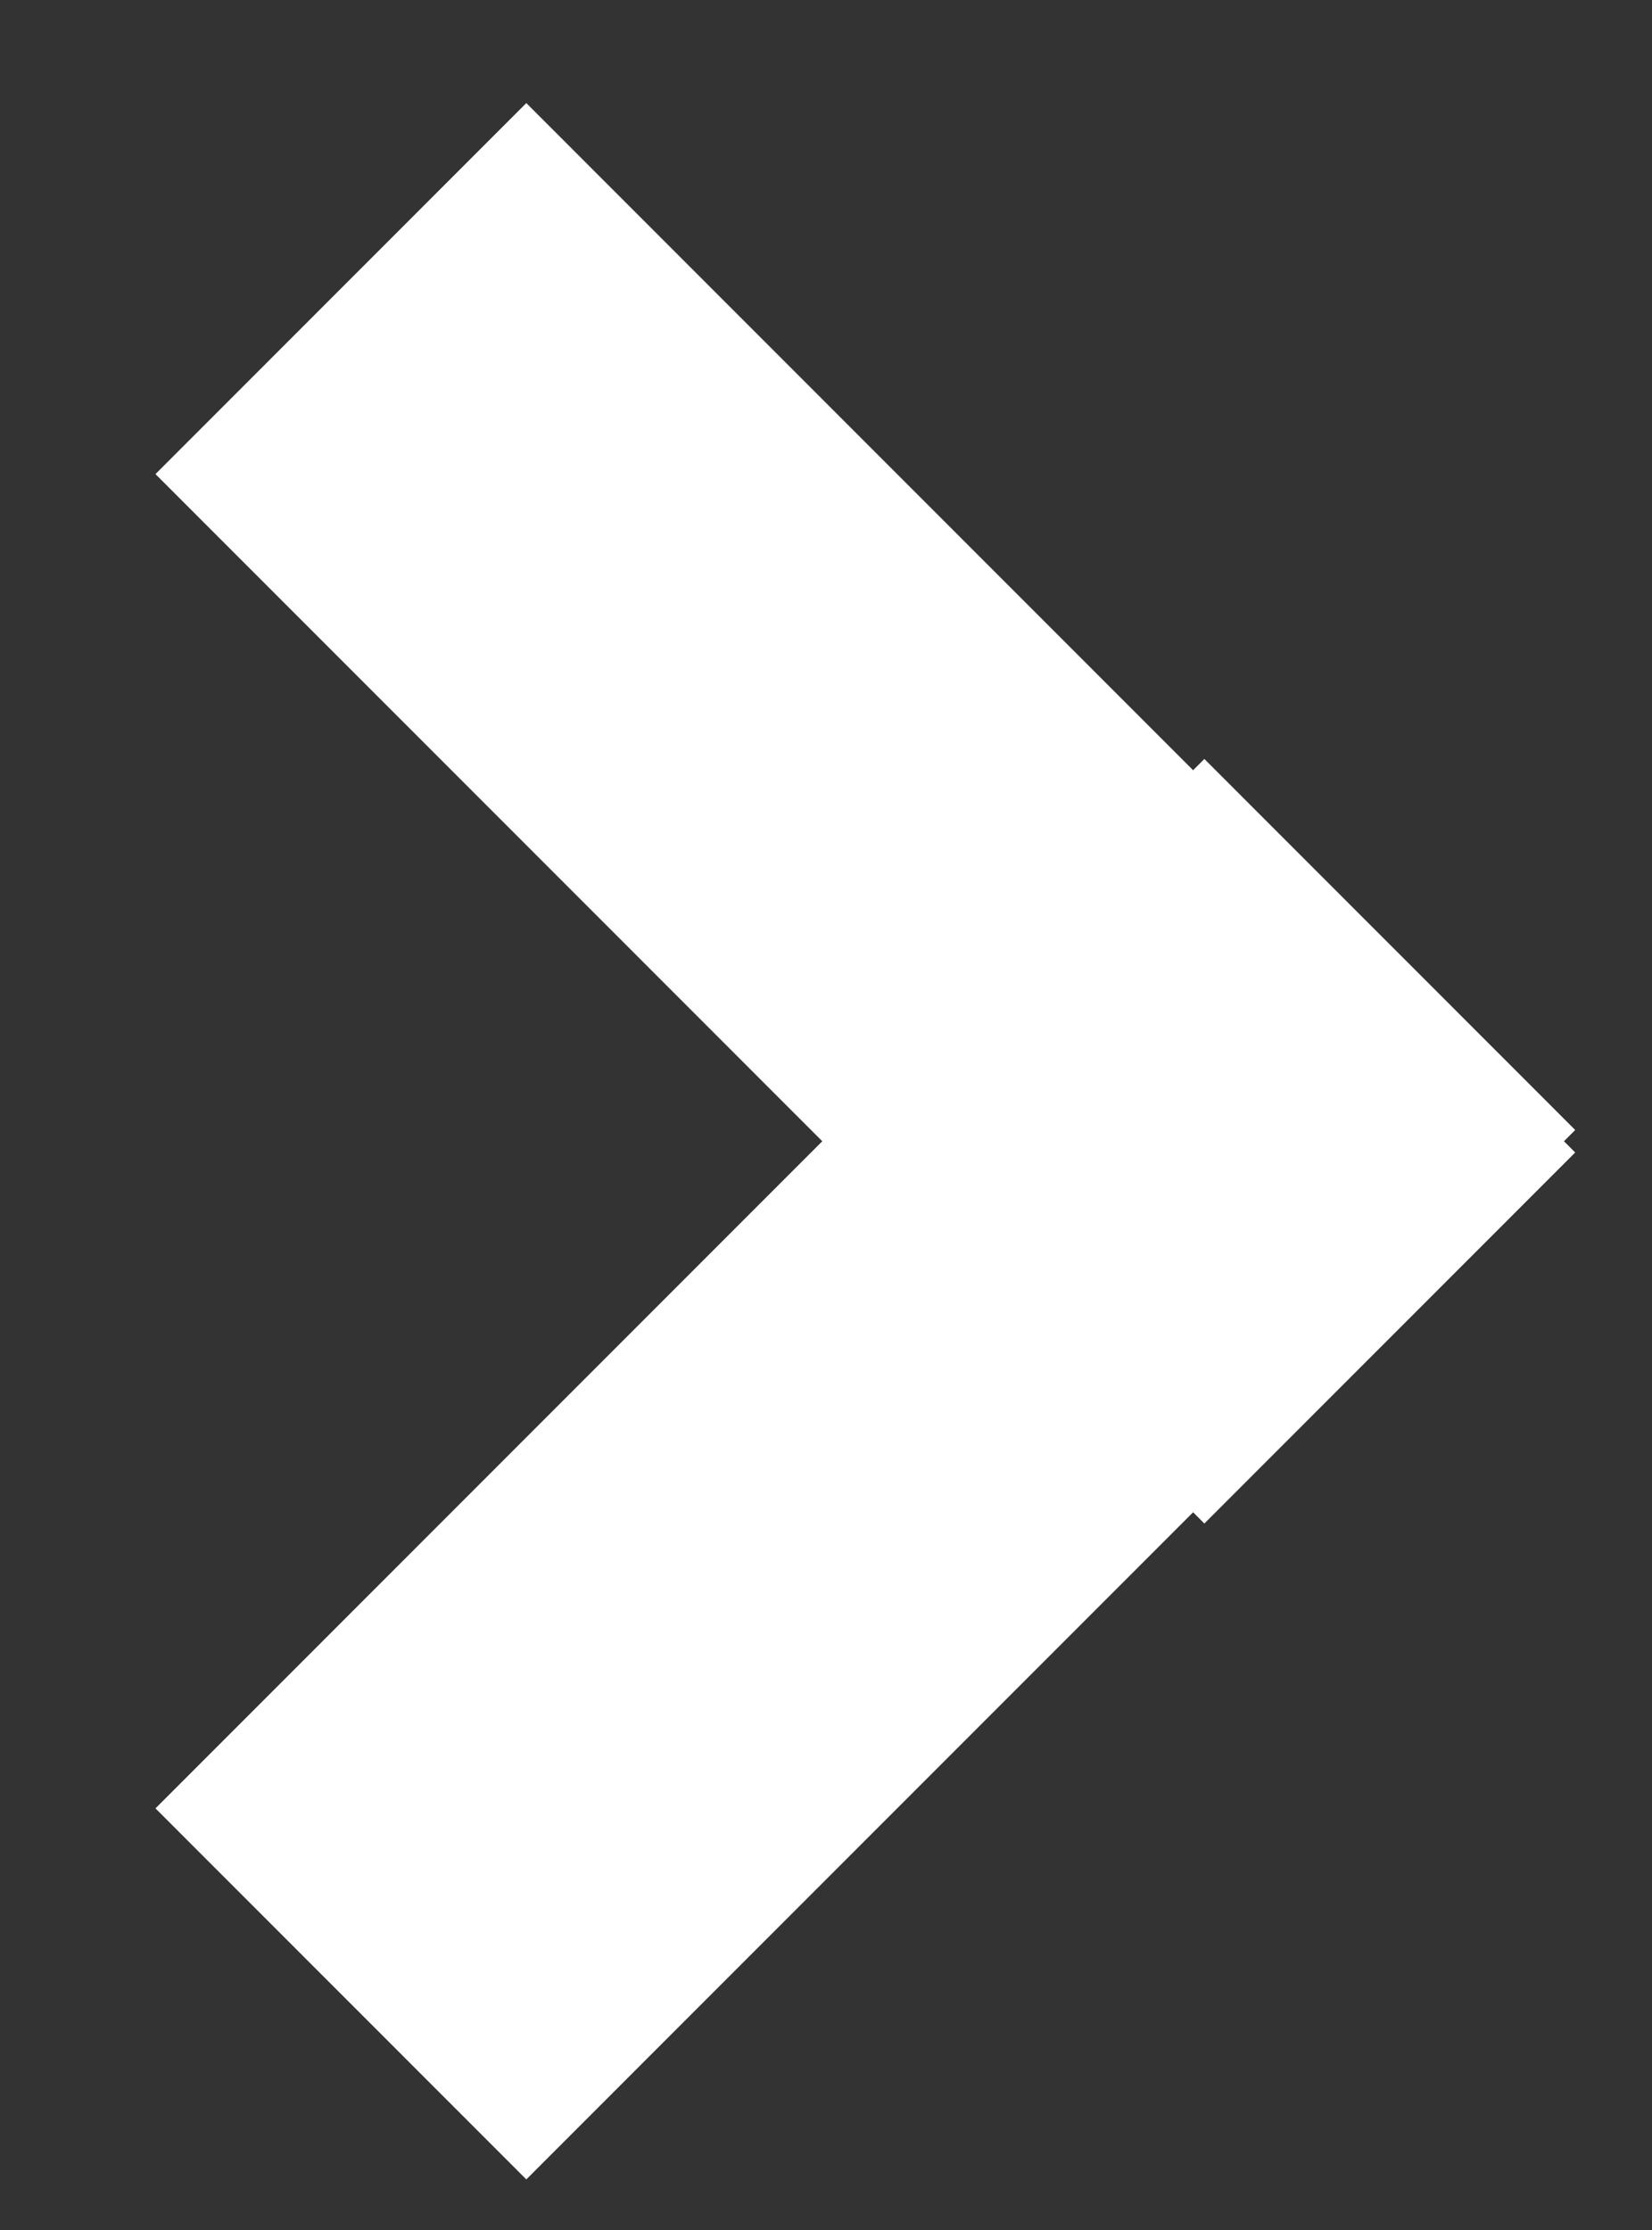 <?xml version="1.0" encoding="utf-8"?>
<!-- Generator: Adobe Illustrator 24.2.1, SVG Export Plug-In . SVG Version: 6.00 Build 0)  -->
<svg version="1.1" id="Layer_1" xmlns="http://www.w3.org/2000/svg" xmlns:xlink="http://www.w3.org/1999/xlink" x="0px" y="0px"
	 viewBox="0 0 6.3 8.5" style="enable-background:new 0 0 6.3 8.5;" xml:space="preserve">
<rect x="0" y="0" width="6.3" height="8.5" fill="#333333" stroke="none"/>
<style type="text/css">
	.st0{fill:none;stroke:#FFFFFF;stroke-width:2;}
	.st1{fill:none;stroke:#FFFFFF;stroke-width:2;stroke-miterlimit:4;}
</style>
<line class="st0" x1="1.3" y1="7.6" x2="5.3" y2="3.6"/>
<line class="st1" x1="1.3" y1="1.1" x2="5.3" y2="5.1"/>
</svg>
